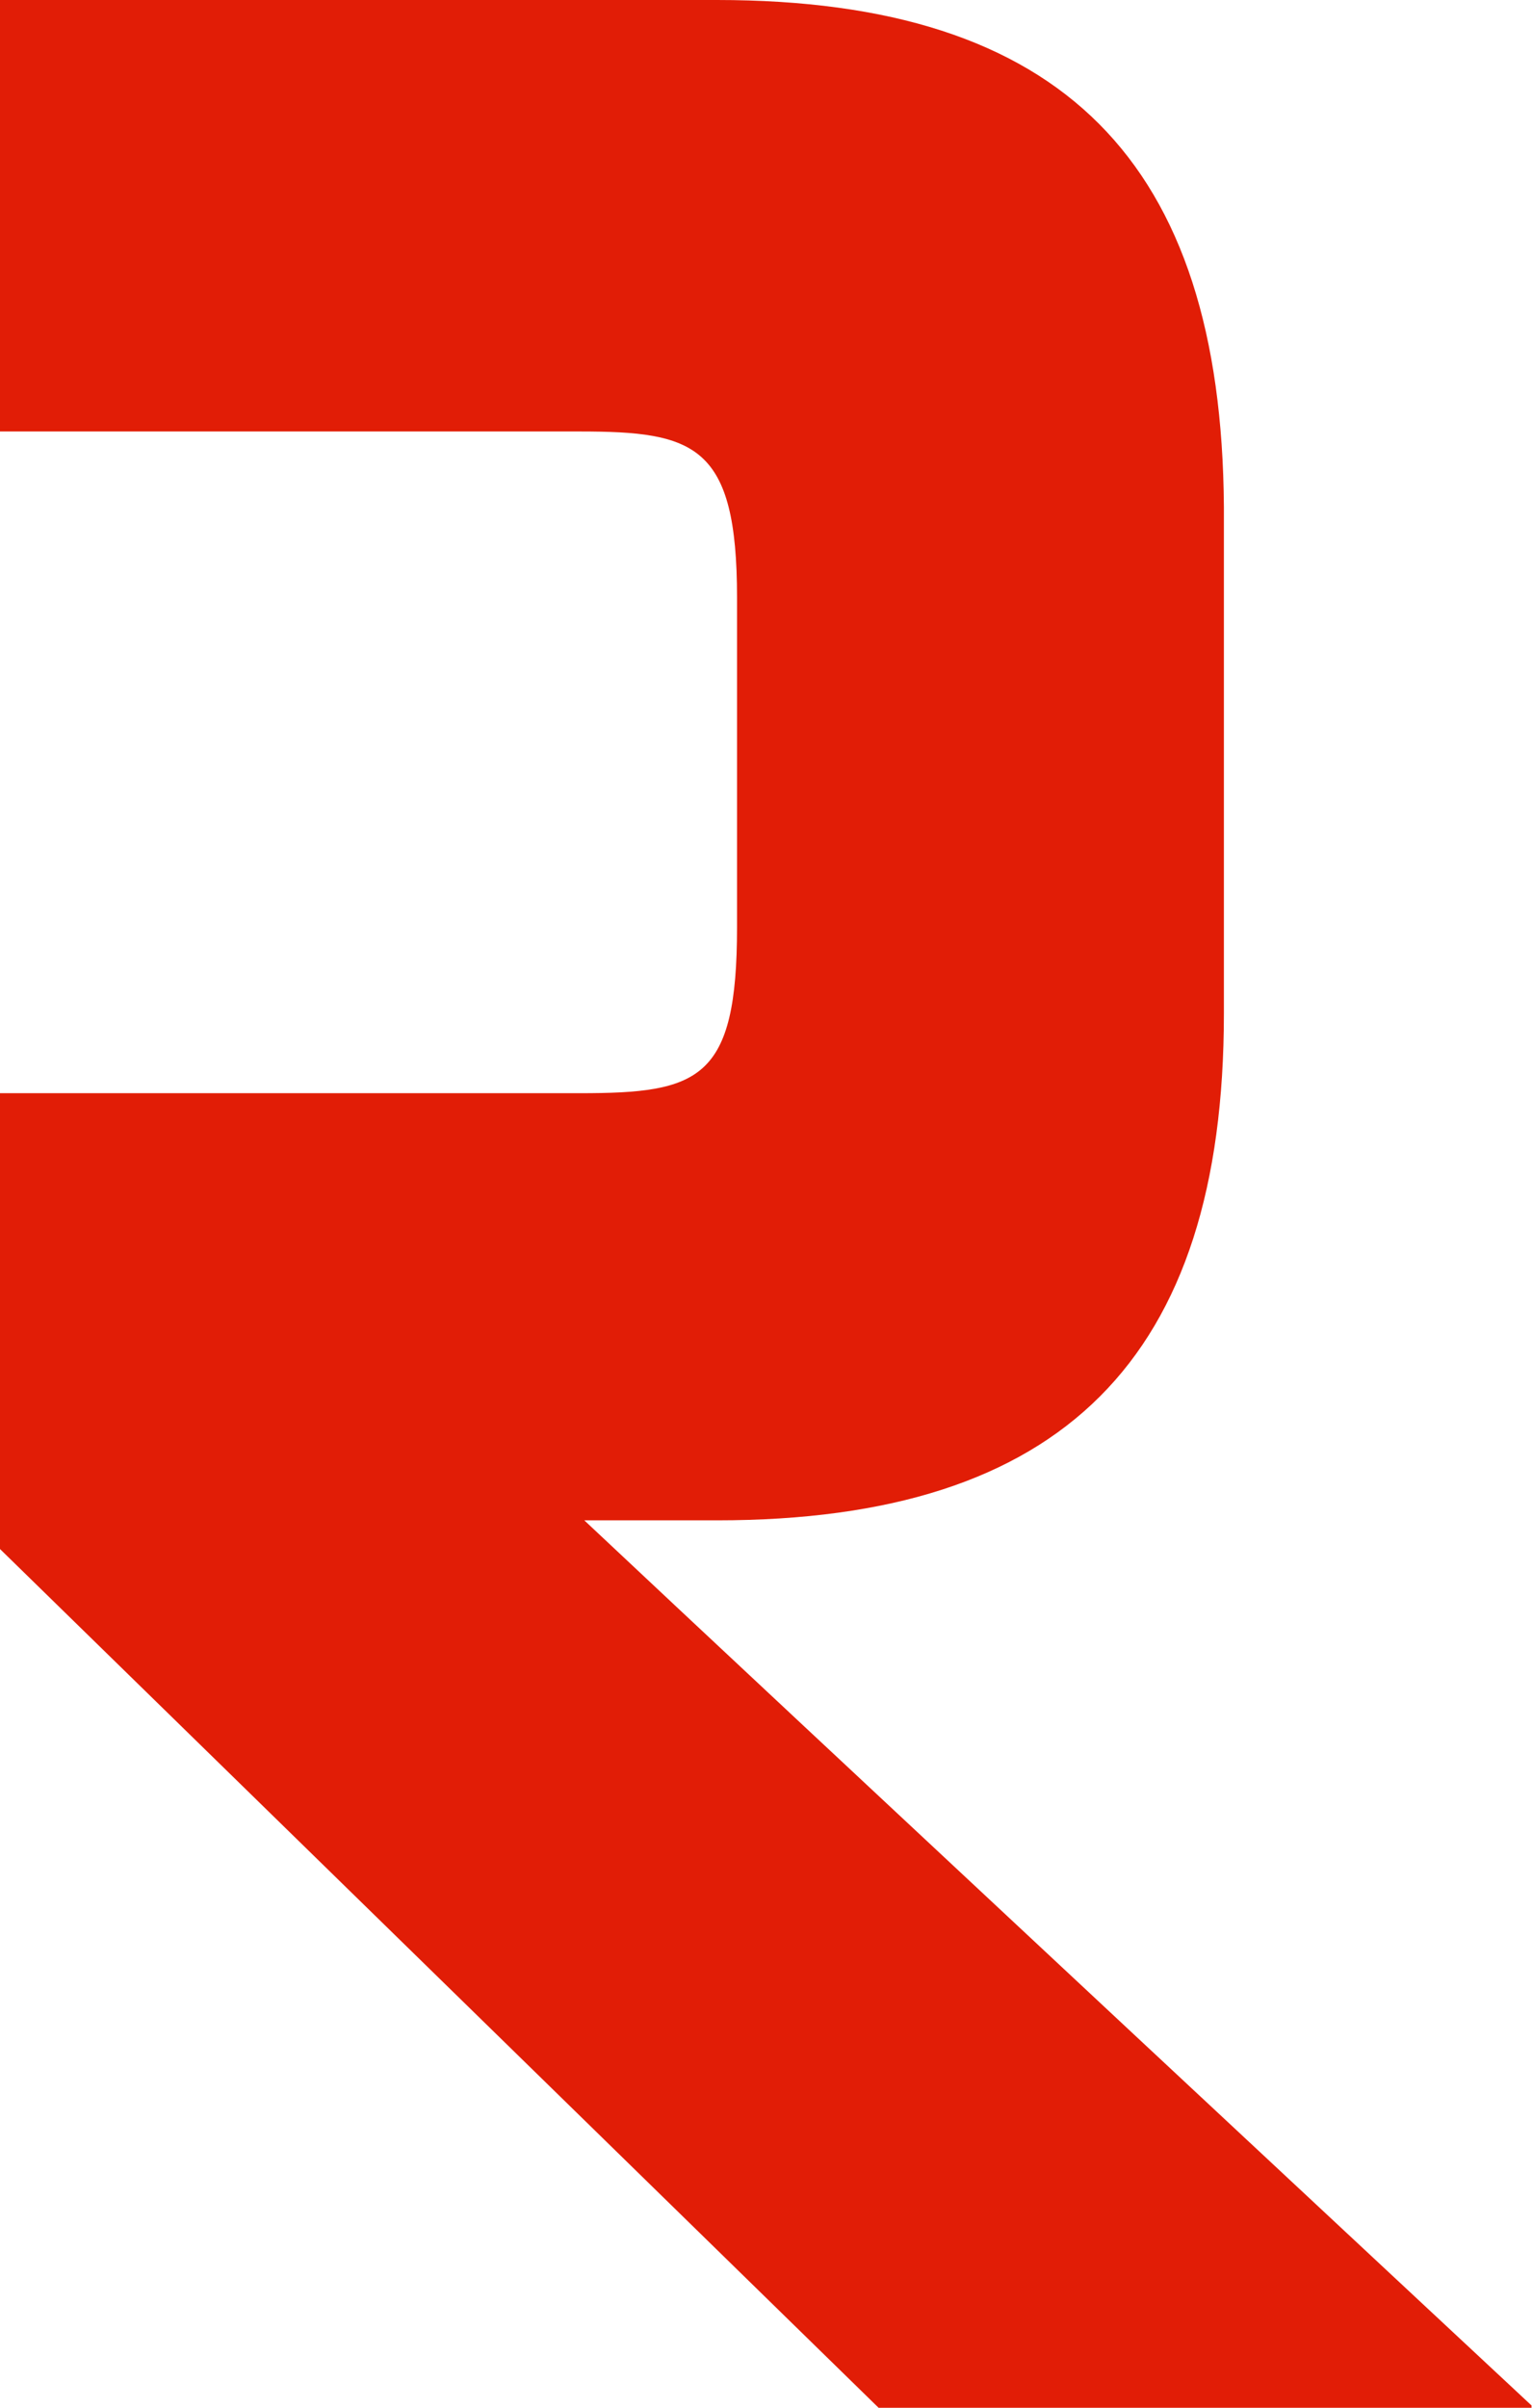 <svg version="1.2" xmlns="http://www.w3.org/2000/svg" viewBox="0 0 989 1553" width="989" height="1553">
	<title>Richelieu-Logo-Red-R_White-richelieu-svg</title>
	<style>
		.s0 { fill: #e11d06 } 
	</style>
	<g id="Page-1">
		<g id="richelieu-logo-red-white">
			<path id="Fill-1" class="s0" d="m988.7 1553h-421.5l-567.2-553.9v-294h374.3c77.2 0 101.5-8.6 101.5-107v-212.7c0-98.5-27.2-107.1-101.5-107.1h-374.3v-278.3h462.9c222.9 0 325.7 104.2 327.2 326.9v326.8c0 222.7-104.3 326.9-327.2 326.9h-85.7c121.4 114.2 611.5 570.9 611.5 570.9"/>
		</g>
	</g>
</svg>